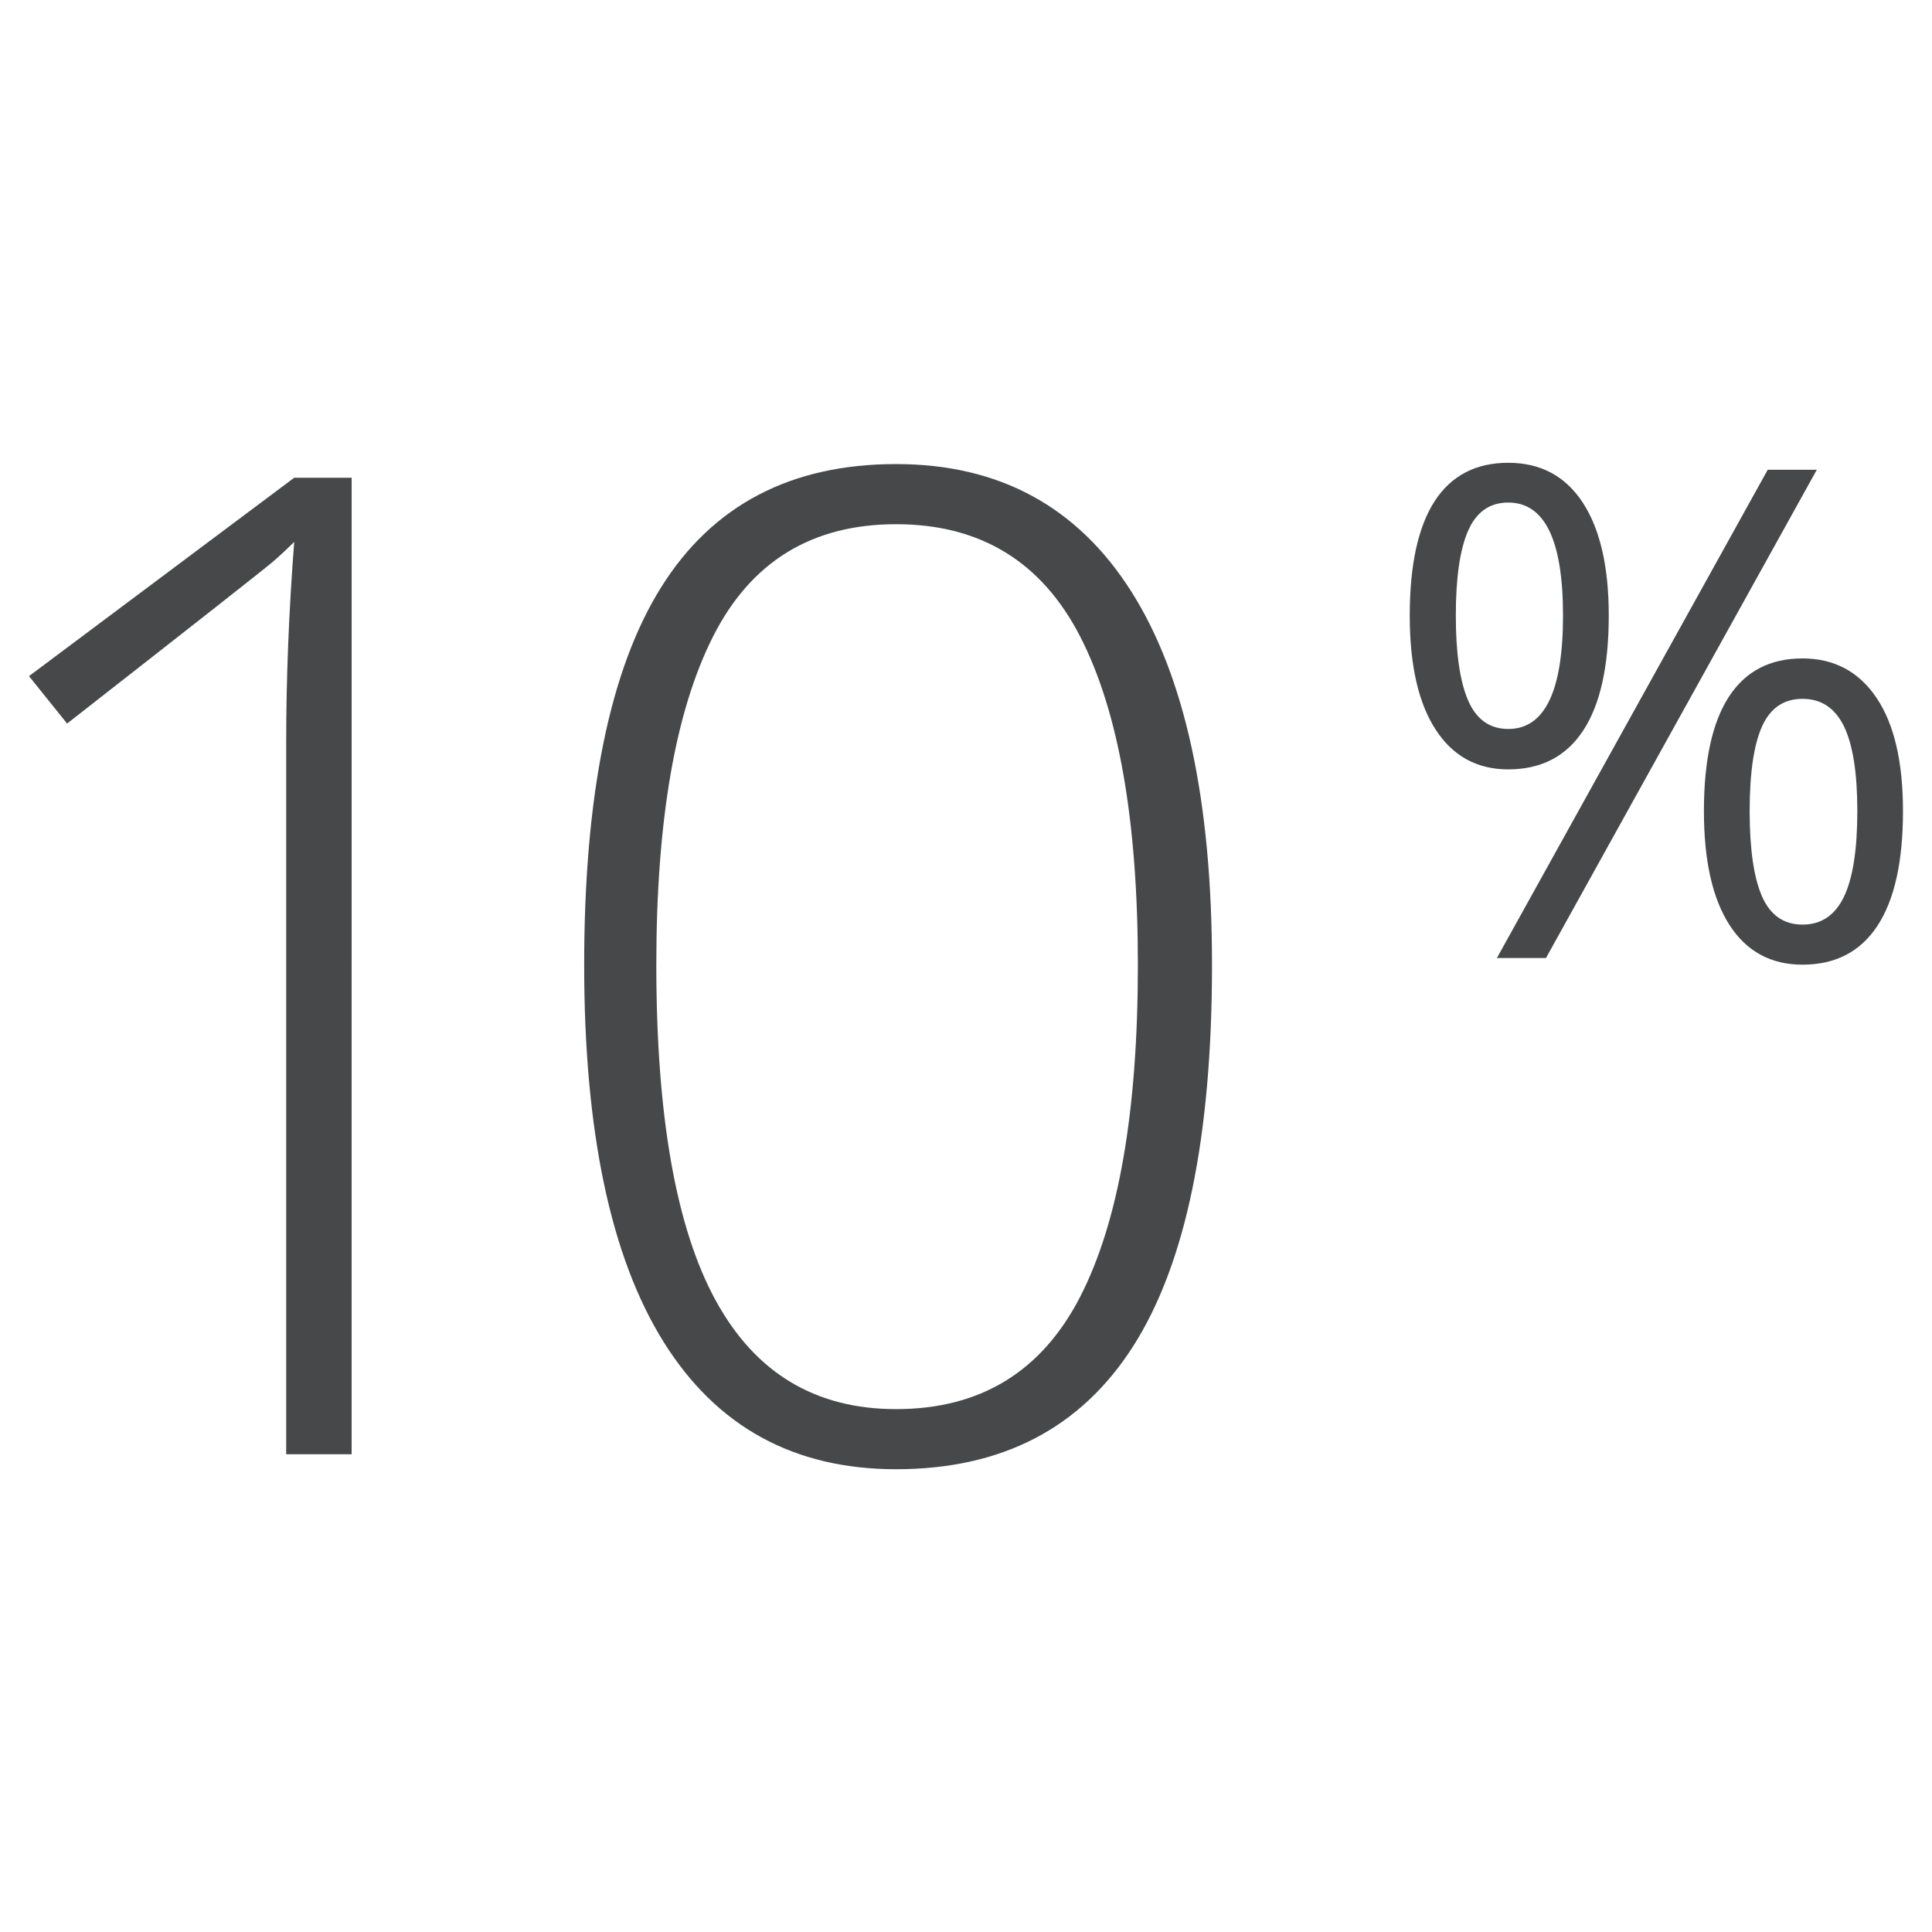 <?xml version="1.0" encoding="utf-8"?>
<!-- Generator: Adobe Illustrator 16.0.0, SVG Export Plug-In . SVG Version: 6.00 Build 0)  -->
<!DOCTYPE svg PUBLIC "-//W3C//DTD SVG 1.0//EN" "http://www.w3.org/TR/2001/REC-SVG-20010904/DTD/svg10.dtd">
<svg version="1.0" id="Layer_1" xmlns="http://www.w3.org/2000/svg" xmlns:xlink="http://www.w3.org/1999/xlink" x="0px" y="0px"
	 width="100px" height="100px" viewBox="0 0 100 100" style="enable-background:new 0 0 100 100;" xml:space="preserve">
<g>
	<g style="enable-background:new    ;">
		<path style="fill:#47484A;" d="M62.733,49.948c0,8.871-1.354,15.439-4.062,19.703c-2.71,4.266-6.806,6.396-12.291,6.396
			c-5.277,0-9.287-2.195-12.029-6.586c-2.743-4.391-4.114-10.898-4.114-19.514c0-8.804,1.331-15.325,3.994-19.566
			c2.661-4.241,6.711-6.361,12.149-6.361c5.325,0,9.381,2.194,12.169,6.585C61.338,34.998,62.733,41.444,62.733,49.948z
			 M33.971,49.948c0,7.835,1.025,13.625,3.077,17.371c2.051,3.75,5.162,5.617,9.333,5.617c4.357,0,7.531-1.936,9.525-5.809
			c1.992-3.871,2.99-9.598,2.99-17.179c0-7.467-0.998-13.136-2.99-17.007c-1.994-3.872-5.168-5.808-9.525-5.808
			c-4.355,0-7.513,1.936-9.471,5.808C34.95,36.812,33.971,42.481,33.971,49.948z"/>
	</g>
	<g style="enable-background:new    ;">
		<path style="fill:#47484A;" d="M83.269,31.854c0,2.627-0.44,4.613-1.322,5.956c-0.881,1.341-2.176,2.013-3.88,2.013
			c-1.614,0-2.867-0.685-3.756-2.056c-0.896-1.371-1.343-3.342-1.343-5.912c0-2.615,0.433-4.586,1.287-5.912
			c0.858-1.324,2.132-1.989,3.812-1.989c1.672,0,2.955,0.687,3.854,2.056C82.819,27.384,83.269,29.33,83.269,31.854z M75.353,31.854
			c0,1.959,0.214,3.43,0.64,4.408c0.426,0.978,1.117,1.469,2.074,1.469c1.891,0,2.834-1.959,2.834-5.877
			c0-3.895-0.946-5.842-2.834-5.842c-0.957,0-1.648,0.484-2.074,1.451S75.353,29.896,75.353,31.854z M94.037,24.316L80.02,49.586
			h-2.541l14.018-25.271L94.037,24.316L94.037,24.316z M98.498,41.982c0,2.614-0.44,4.593-1.322,5.937
			c-0.882,1.342-2.176,2.012-3.88,2.012c-1.638,0-2.897-0.687-3.779-2.056c-0.881-1.371-1.322-3.337-1.322-5.894
			c0-2.616,0.431-4.586,1.288-5.911c0.859-1.326,2.13-1.99,3.813-1.99c1.635,0,2.912,0.677,3.828,2.033
			C98.04,37.467,98.498,39.424,98.498,41.982z M90.562,41.982c0,1.97,0.214,3.441,0.64,4.416c0.428,0.972,1.123,1.459,2.097,1.459
			c0.968,0,1.682-0.481,2.145-1.444c0.46-0.962,0.691-2.44,0.691-4.434c0-1.97-0.231-3.432-0.691-4.382
			c-0.463-0.949-1.176-1.425-2.145-1.425c-0.971,0-1.667,0.476-2.095,1.425C90.776,38.552,90.562,40.013,90.562,41.982z"/>
	</g>
	<g style="enable-background:new    ;">
		<path style="fill:#47484A;" d="M18.2,75.271h-3.387V38.454c0-3.341,0.138-6.81,0.415-10.407c-0.346,0.345-0.705,0.681-1.073,1.002
			c-0.369,0.324-3.93,3.124-10.682,8.402l-1.972-2.454l13.727-10.269h2.973L18.2,75.271L18.2,75.271z"/>
	</g>
</g>
</svg>
